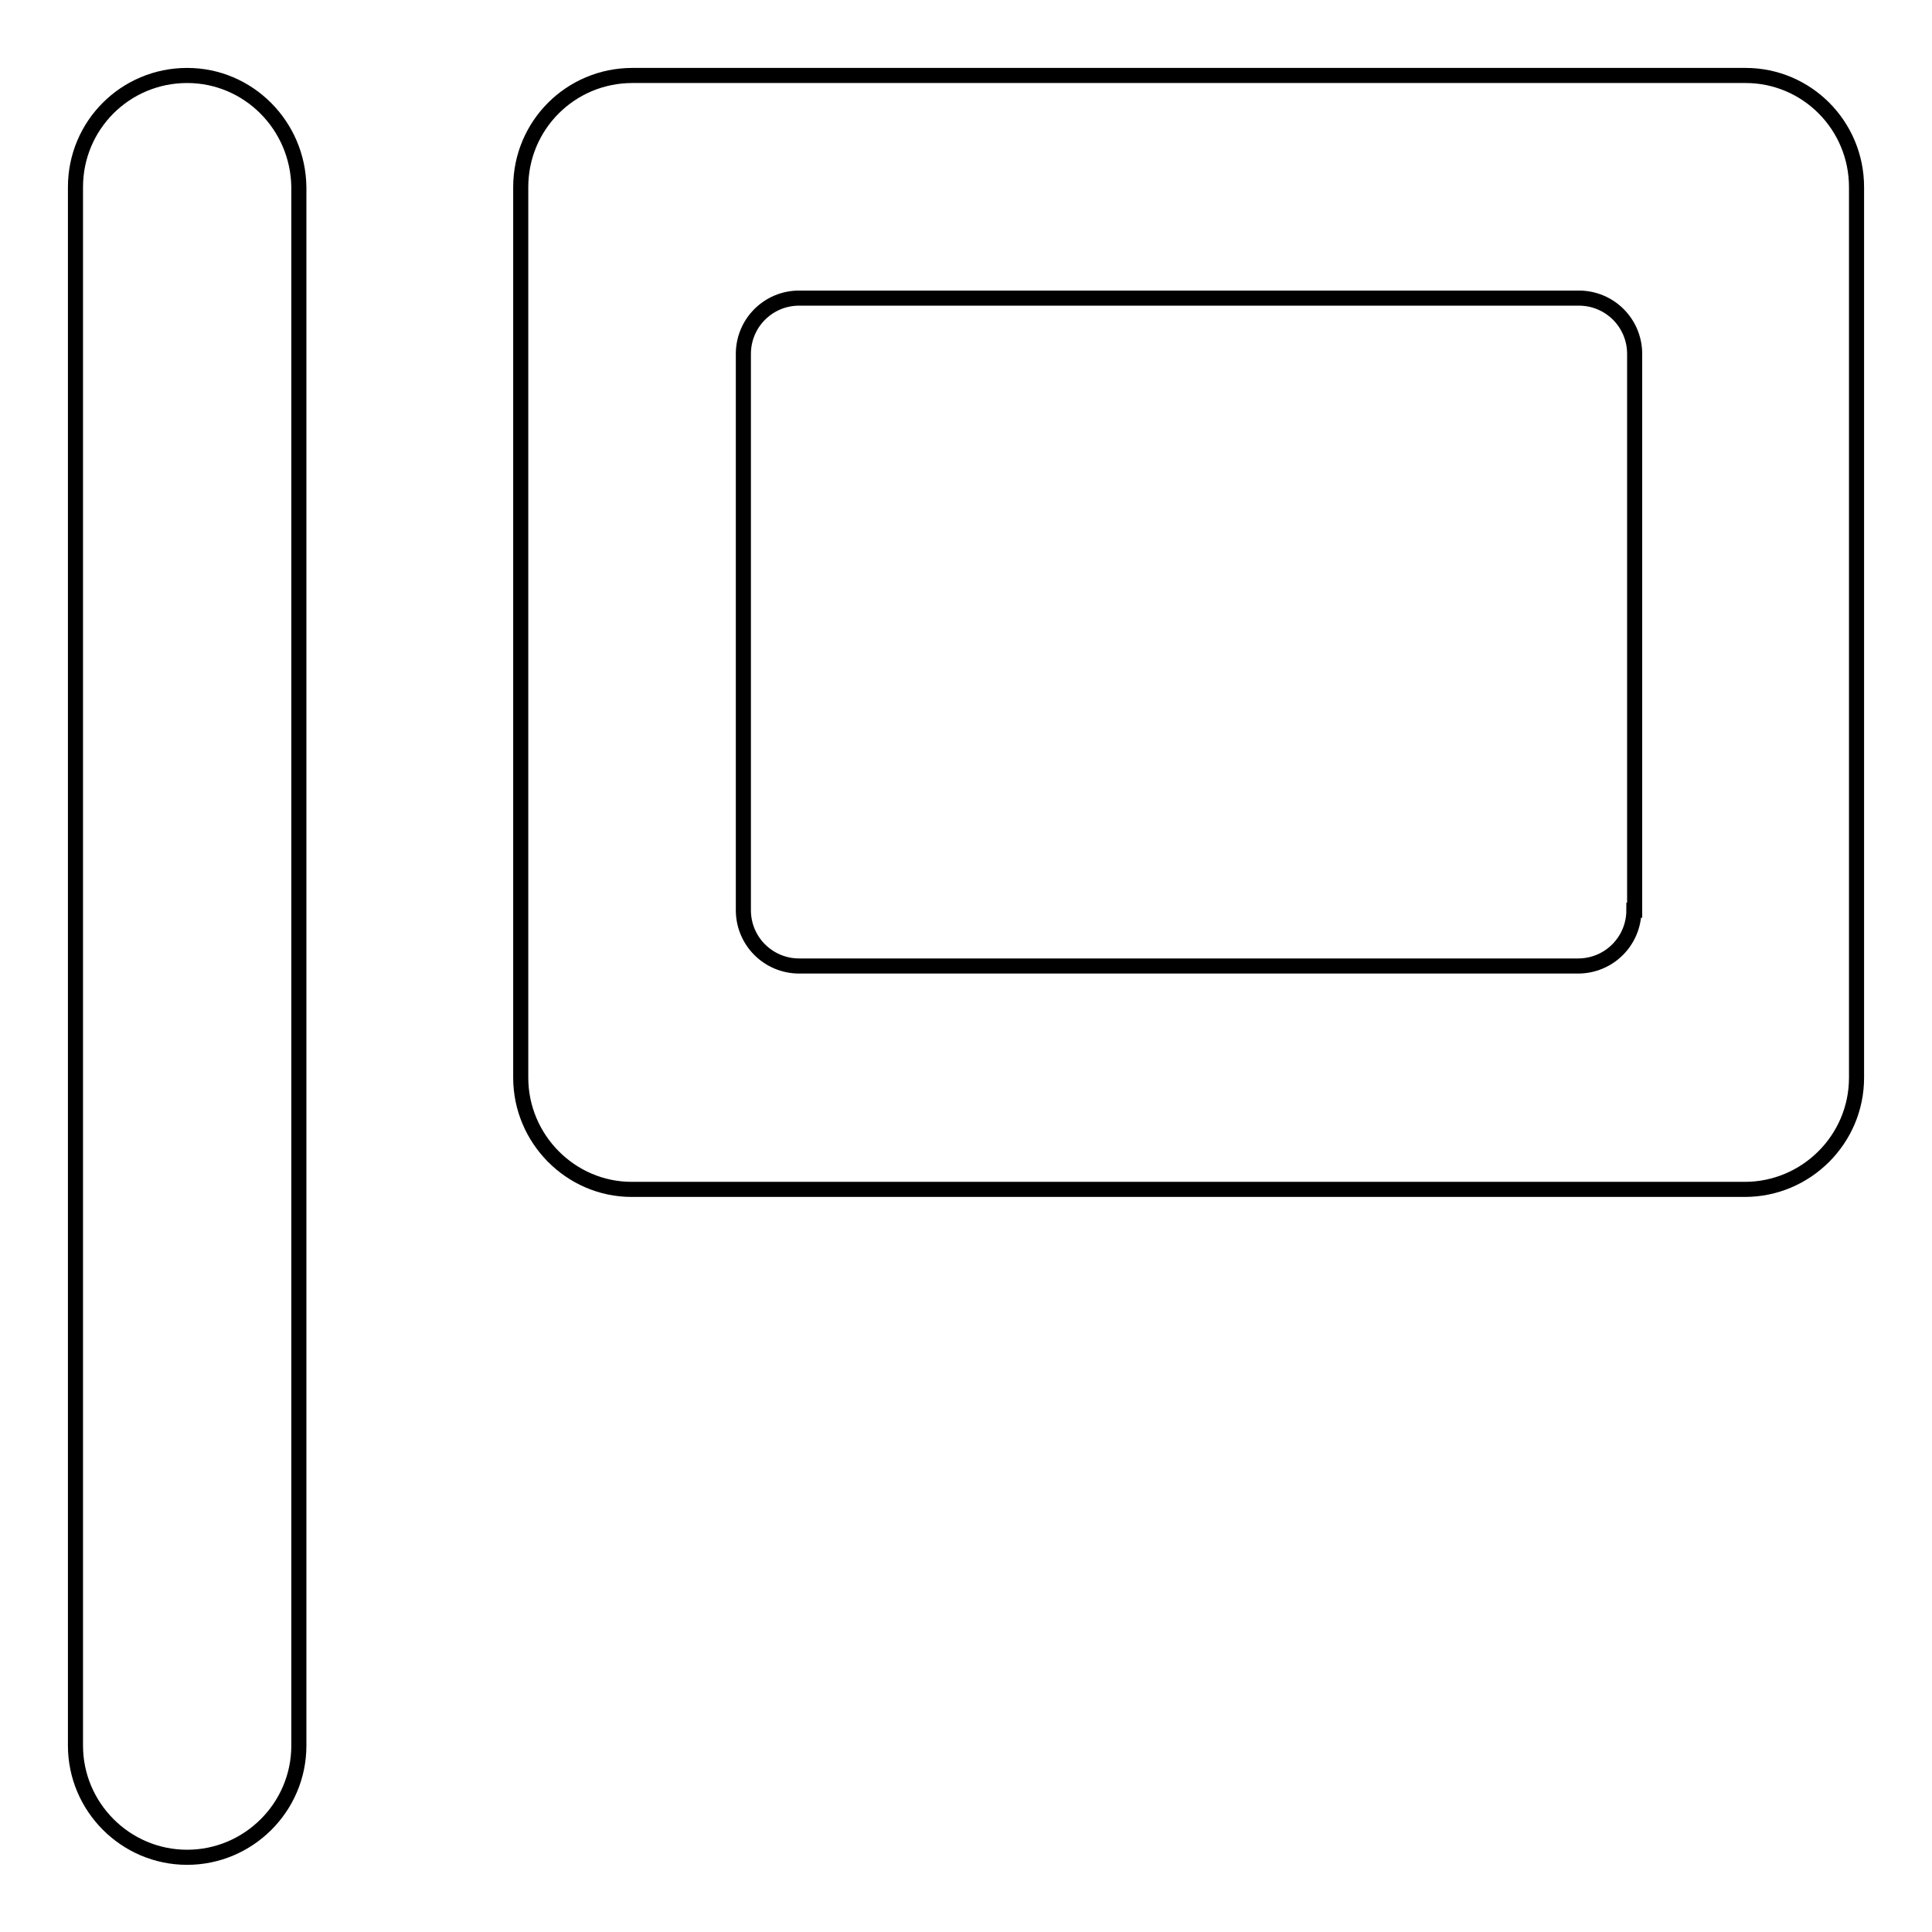 <?xml version="1.0" encoding="utf-8"?>
<!-- Svg Vector Icons : http://www.onlinewebfonts.com/icon -->
<!DOCTYPE svg PUBLIC "-//W3C//DTD SVG 1.1//EN" "http://www.w3.org/Graphics/SVG/1.1/DTD/svg11.dtd">
<svg version="1.1" xmlns="http://www.w3.org/2000/svg" xmlns:xlink="http://www.w3.org/1999/xlink" x="0px" y="0px" viewBox="0 0 256 256" enable-background="new 0 0 256 256" xml:space="preserve">
<g> <path stroke-width="2" fill-opacity="0" stroke="#000000"  d="M24.8,10C16.6,10,10,16.6,10,24.8l0,0v206.5c0,8.1,6.6,14.8,14.8,14.8c8.1,0,14.8-6.6,14.8-14.8V24.8 C39.5,16.6,32.9,10,24.8,10z M231.3,10H83.8C75.6,10,69,16.6,69,24.8v118c0,8.1,6.6,14.8,14.7,14.8l0,0h147.5 c8.1,0,14.8-6.6,14.8-14.8l0,0v-118C246,16.6,239.4,10,231.3,10L231.3,10L231.3,10z M216.5,120.6c0,4.1-3.3,7.4-7.4,7.4l0,0H105.9 c-4.1,0-7.4-3.3-7.4-7.4l0,0V46.9c0-4.1,3.3-7.4,7.4-7.4l0,0h103.3c4.1,0,7.4,3.3,7.4,7.4l0,0V120.6z"/></g>
</svg>